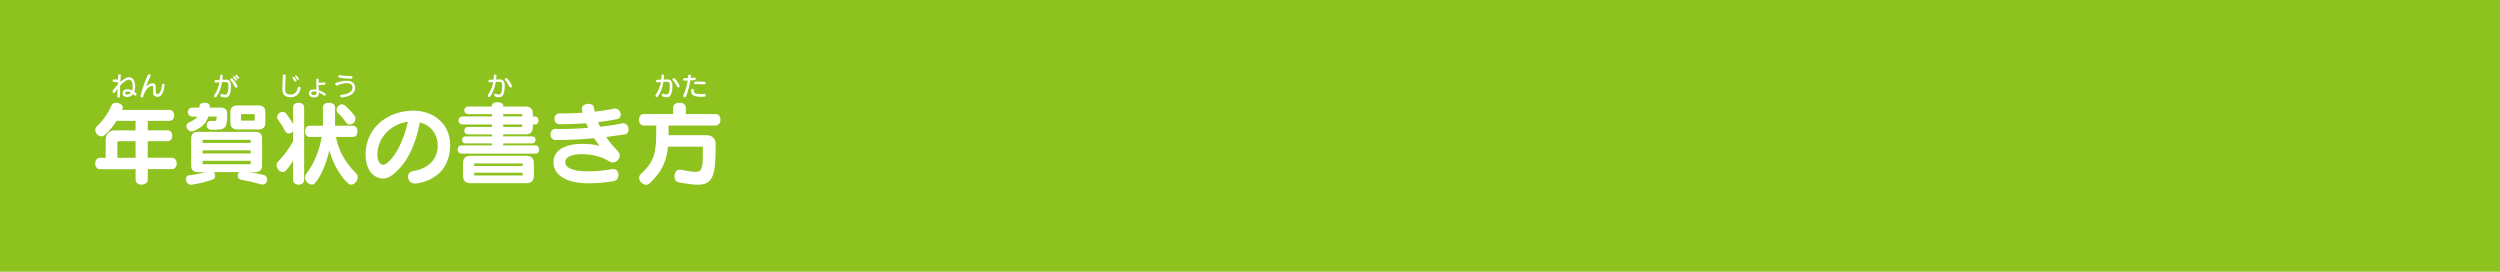 <?xml version="1.0" encoding="utf-8"?>
<!-- Generator: Adobe Illustrator 25.2.0, SVG Export Plug-In . SVG Version: 6.00 Build 0)  -->
<svg version="1.1" xmlns="http://www.w3.org/2000/svg" xmlns:xlink="http://www.w3.org/1999/xlink" x="0px" y="0px"
	 viewBox="0 0 828 90" style="enable-background:new 0 0 828 90;" xml:space="preserve">
<style type="text/css">
	.st0{fill:#8DC21F;}
	.st1{fill:#FFFFFF;}
</style>
<g id="レイヤー_1">
</g>
<g id="文字">
	<rect class="st0" width="828" height="90"/>
	<g>
		<g>
			<path class="st1" d="M48.93,56.03v3.53c0,2.11-4.02,2.11-4.02,0v-3.53H33.08c-2.07,0-2.07-3.77,0-3.77H35v-6.09
				c0-1.72,1.35-2.99,2.94-2.99h6.96v-3.14h-6.3c-1.05,1.69-2.31,3.23-3.81,4.61c-0.39,0.36-0.78,0.51-1.2,0.51
				c-1.08,0-2.04-1.06-2.04-2.11c0-0.39,0.15-0.81,0.51-1.18c2.19-2.08,3.75-4.31,4.83-6.91c0.27-0.66,0.93-0.93,1.59-0.93
				c1.08,0,2.19,0.66,2.19,1.63c0,0.24-0.06,0.48-0.21,0.75h15.67c2.07,0,2.07,3.62,0,3.62h-7.2v3.14h6.6c2.04,0,2.04,3.59,0,3.59
				h-6.6v5.49h8.04c2.07,0,2.07,3.77,0,3.77H48.93z M44.9,46.77h-5.52c-0.3,0-0.51,0.21-0.51,0.54v4.95h6.03V46.77z"/>
			<path class="st1" d="M86.98,61.13c-0.15,0-0.3,0-0.45-0.06c-2.73-0.75-4.38-1.15-6.75-1.57c-0.72-0.15-1.05-0.69-1.05-1.3
				c0-0.42,0.18-0.87,0.51-1.18h-8.46c0.3,0.36,0.48,0.84,0.48,1.27c0,0.48-0.21,0.94-0.72,1.12c-2.46,0.87-4.29,1.33-6.96,1.75
				c-0.09,0-0.18,0.03-0.27,0.03c-1.08,0-1.74-0.97-1.74-1.84c0-0.63,0.36-1.24,1.2-1.33c1.92-0.18,3.39-0.51,5.16-1h-2.34
				c-1.5,0-2.28-0.75-2.28-2.26V45.9c0-1.51,0.78-2.23,2.28-2.23h18.94c1.47,0,2.28,0.72,2.28,2.23v8.87c0,1.51-0.81,2.26-2.28,2.26
				h-1.77c1.47,0.24,2.91,0.51,4.56,0.9c0.81,0.21,1.17,0.84,1.17,1.51C88.49,60.25,87.89,61.13,86.98,61.13z M70.03,42.97
				c-1.08,0-1.59-0.75-1.59-1.51c0-0.72,0.48-1.42,1.32-1.42c0.03,0,0.06,0,0.09,0c0.42,0.03,0.75,0.03,0.99,0.03
				c0.84,0,0.9-0.21,0.9-1.45h-2.76c-0.57,1.93-1.86,3.53-4.83,4.77c-0.21,0.09-0.45,0.12-0.66,0.12c-0.99,0-1.74-0.87-1.74-1.72
				c0-0.51,0.27-1,0.9-1.27c1.47-0.63,2.28-1.21,2.73-1.9h-1.59c-2.1,0-2.1-2.99,0-2.99h2.25c0,0,0.03-0.3,0.03-0.48
				c0-0.78,0.84-1.15,1.68-1.15c0.87,0,1.74,0.39,1.74,1.18c0,0.03,0,0.06,0,0.09c0,0.12-0.03,0.36-0.03,0.36h3.63
				c1.41,0,2.16,0.72,2.16,2.02C75.25,42.91,74.56,42.97,70.03,42.97z M83.02,46.32H67.09v1.02h15.94V46.32z M83.02,49.79H67.09
				v1.03h15.94V49.79z M83.02,53.26H67.09v1.12h15.94V53.26z M85.42,42.88h-6.66c-1.62,0-2.46-0.69-2.46-2.26v-3.47
				c0-1.6,0.84-2.23,2.46-2.23h6.66c1.62,0,2.46,0.63,2.46,2.23v3.47C87.89,42.19,87.05,42.88,85.42,42.88z M84.37,37.81h-4.53v2.14
				h4.53V37.81z"/>
			<path class="st1" d="M97.07,59.62V53.2c-0.66,1.09-1.53,2.44-2.43,3.32c-0.33,0.33-0.66,0.45-1.02,0.45
				c-1.02,0-2.04-1.18-2.04-2.26c0-0.39,0.15-0.78,0.45-1.09c1.26-1.33,2.31-2.62,3.15-3.8c0.84-1.21,1.47-2.26,1.89-3.05v-3.32
				c-0.36,0.48-0.9,0.78-1.41,0.78c-0.45,0-0.9-0.24-1.23-0.81c-0.48-0.87-1.26-2.35-2.34-3.74c-0.21-0.27-0.3-0.57-0.3-0.84
				c0-0.93,0.93-1.81,1.83-1.81c0.45,0,0.9,0.21,1.26,0.69c0.96,1.36,1.74,2.53,2.19,3.38v-5.55c0-2.05,3.66-2.05,3.66,0v24.07
				C100.73,61.67,97.07,61.67,97.07,59.62z M116.28,61.16c-0.3,0-0.6-0.09-0.87-0.33c-2.91-2.56-5.22-6.94-6.33-11.04
				c-0.93,4.13-2.76,8.66-4.77,10.89c-0.3,0.33-0.66,0.45-1.02,0.45c-1.08,0-2.28-1.18-2.28-2.38c0-0.39,0.12-0.75,0.39-1.12
				c3.09-4.01,4.5-8.54,5.16-12.27h-4.05c-1.98,0-1.98-3.71,0-3.71h4.44v-6.12c0-2.02,4.02-2.02,4.02,0v6.12h6
				c1.92,0,1.92,3.71,0,3.71h-5.7c0.66,3.5,2.34,7.81,6.75,12.15c0.33,0.33,0.48,0.72,0.48,1.15
				C118.5,59.86,117.39,61.16,116.28,61.16z M115.89,41.25c-0.45,0-0.9-0.18-1.26-0.69c-1.02-1.42-1.65-2.17-2.67-3.11
				c-0.33-0.33-0.48-0.69-0.48-1.06c0-0.94,0.9-1.84,1.83-1.84c0.3,0,0.63,0.12,0.9,0.36c1.41,1.24,2.16,2.11,3.06,3.2
				c0.33,0.39,0.45,0.81,0.45,1.21C117.72,40.35,116.82,41.25,115.89,41.25z"/>
			<path class="st1" d="M137.92,60.77c-0.18,0.03-0.33,0.03-0.48,0.03c-1.47,0-2.31-1.18-2.31-2.26c0-0.87,0.51-1.72,1.68-1.87
				c5.7-0.94,8.04-4.49,8.16-8.08c0-0.12,0-0.24,0-0.36c0-3.98-2.46-6.79-5.91-7.69c-1.53,8.05-4.65,14.23-9.39,17.61
				c-0.87,0.66-1.86,0.97-2.85,0.97c-2.73,0-5.46-2.38-5.7-7.03c-0.03-0.36-0.03-0.69-0.03-1.06c0-7.72,6.06-13.84,14.8-14.36
				c0.33-0.03,0.66-0.03,0.99-0.03c6.54,0,12.22,4.22,12.22,11.4c0,0.12,0,0.27,0,0.39C148.91,55.22,144.88,59.71,137.92,60.77z
				 M124.98,51.24c0,0.18,0.03,0.39,0.03,0.57c0.12,1.6,0.87,2.77,1.89,2.77c0.33,0,0.66-0.12,1.02-0.36c2.61-1.87,5.7-7,7.17-13.9
				C129.1,41.16,124.98,45.87,124.98,51.24z"/>
			<path class="st1" d="M177.3,50.87h-24.43c-0.87,0-1.29-0.66-1.29-1.36c0-0.66,0.42-1.36,1.29-1.36h10.06V47.5h-8.74
				c-0.78,0-1.17-0.57-1.17-1.18c0-0.57,0.39-1.15,1.17-1.15h8.74v-0.66H155c-1.65,0-1.65-2.47,0-2.47h7.92v-0.81h-9.73
				c-1.77,0-1.77-2.65,0-2.65h9.73v-0.78h-7.89c-0.84,0-1.26-0.63-1.26-1.24c0-0.63,0.42-1.27,1.26-1.27h7.89v-0.33
				c0-0.75,0.9-1.12,1.83-1.12c0.96,0,1.92,0.39,1.92,1.12v0.33h7.35c1.62,0,2.46,0.72,2.46,2.38v0.9h0.72c1.53,0,1.53,2.65,0,2.65
				h-0.72v0.87c0,1.66-0.84,2.41-2.46,2.41h-7.35v0.66h9.55c0.78,0,1.17,0.57,1.17,1.15c0,0.6-0.39,1.18-1.17,1.18h-9.55v0.66h10.63
				c0.87,0,1.29,0.69,1.29,1.36C178.59,50.21,178.17,50.87,177.3,50.87z M174.33,60.68h-18.52c-1.65,0-2.46-0.84-2.46-2.47v-4.13
				c0-1.63,0.81-2.47,2.46-2.47h18.52c1.65,0,2.49,0.84,2.49,2.47v4.13C176.82,59.83,175.98,60.68,174.33,60.68z M173.13,54.13
				h-16.09v0.84h16.09V54.13z M173.13,57.21h-16.09v0.9h16.09V57.21z M172.95,37.78h-6.27v0.78h6.27V37.78z M172.95,41.22h-6.27
				v0.81h6.27V41.22z"/>
			<path class="st1" d="M206.84,44.54c-1.95,0.3-3.99,0.57-6.09,0.84c1.05,1.54,2.34,3.14,3.93,4.74c0.42,0.42,0.57,0.87,0.57,1.36
				c0,1.18-1.05,2.32-2.31,2.32c-0.39,0-0.81-0.12-1.23-0.39c-2.61-1.72-6.09-2.35-8.94-2.35c-2.7,0-5.55,0.6-5.55,2.65
				c0,1.99,2.76,3.05,7.56,3.05c3.21,0,5.85-0.36,7.8-0.72c0.18-0.03,0.36-0.06,0.51-0.06c1.17,0,1.74,1,1.74,1.99
				c0,0.94-0.51,1.87-1.56,2.02c-2.4,0.39-5.04,0.72-8.49,0.72c-6.96,0-11.47-2.62-11.47-6.97c0-4.22,4.17-6.09,9.54-6.09
				c1.47,0,3.63,0.09,5.73,0.63c-0.63-0.78-1.26-1.66-1.83-2.5c-4.02,0.39-8.31,0.6-12.7,0.6c-1.17,0-1.74-0.93-1.74-1.87
				c0-0.9,0.54-1.81,1.53-1.81c0,0,0.03,0,0.06,0c2.76,0.09,6.84-0.03,10.9-0.36c-0.24-0.51-0.45-1-0.66-1.51
				c-2.91,0.21-5.91,0.33-8.76,0.33c-1.17,0-1.74-0.9-1.74-1.81c0-0.9,0.57-1.81,1.68-1.78c0.33,0,0.66,0,0.99,0
				c2.25,0,4.47-0.09,6.63-0.24c-0.09-0.3-0.15-0.63-0.21-0.93c-0.03-0.12-0.03-0.24-0.03-0.36c0-1.09,1.11-1.66,2.16-1.66
				c0.87,0,1.68,0.36,1.8,1.15c0.09,0.48,0.21,0.97,0.33,1.45c2.25-0.24,4.41-0.6,6.42-1c0.12-0.03,0.24-0.03,0.36-0.03
				c1.08,0,1.83,1.06,1.83,2.02c0,0.66-0.36,1.3-1.23,1.48c-1.92,0.39-4.05,0.75-6.27,1c0.21,0.51,0.42,1.03,0.66,1.54
				c2.79-0.33,5.34-0.69,7.23-1.12c0.15-0.03,0.27-0.06,0.42-0.06c1.11,0,1.77,1.06,1.77,2.05
				C208.19,43.67,207.77,44.42,206.84,44.54z"/>
			<path class="st1" d="M221.42,41.58v3.2h12.64c1.86,0,2.97,1.27,2.97,2.74c0,10.28-0.6,13.66-6.06,13.66
				c-1.62,0-3.66-0.3-6.27-0.81c-0.9-0.15-1.32-1.06-1.32-1.99c0-1.09,0.6-2.2,1.77-2.2c0.12,0,0.24,0,0.36,0.03
				c2.19,0.42,3.75,0.72,4.8,0.72c2.46,0,2.49-1.69,2.49-7.9c0-0.15,0-0.3,0-0.45h-11.56c-0.48,4.52-1.74,8.05-6.09,12.15
				c-0.36,0.33-0.75,0.48-1.14,0.48c-1.17,0-2.34-1.21-2.34-2.35c0-0.42,0.15-0.81,0.51-1.15c5.04-4.52,5.16-8.02,5.16-15.14
				c0-0.33,0-0.66,0-1h-4.17c-2.07,0-2.07-3.8,0-3.8h9.76v-2.23c0-2.02,4.2-2.02,4.2,0v2.23h9.93c2.07,0,2.07,3.8,0,3.8H221.42z"/>
		</g>
		<g>
			<path class="st1" d="M44.82,31.7c-0.09,0-0.17-0.03-0.26-0.12c-0.14-0.15-0.31-0.3-0.49-0.44c-0.43,0.61-1.08,0.99-1.99,0.99
				c-0.8,0-1.47-0.42-1.47-1.21c0-0.04,0.01-0.09,0.01-0.13c0.08-0.83,0.65-1.25,1.64-1.25c0.48,0,1,0.17,1.5,0.42
				c0.08-0.25,0.14-0.54,0.15-0.85c0.01-0.17,0.02-0.34,0.02-0.5c0-1.39-0.43-2.2-1.23-2.2c-0.21,0-0.46,0.06-0.73,0.19
				c-0.66,0.29-1.41,0.91-2.18,1.75c-0.03,0.83-0.04,1.69-0.04,2.51c0,0.38,0,0.74,0.01,1.09c0,0.01,0,0.02,0,0.03
				c0,0.23-0.23,0.35-0.45,0.35c-0.22,0-0.44-0.11-0.44-0.35c0-0.01,0-0.01,0-0.02c0-0.74,0.02-1.64,0.05-2.55
				c-0.27,0.35-0.54,0.73-0.81,1.14c-0.1,0.15-0.22,0.21-0.35,0.21c-0.25,0-0.48-0.25-0.48-0.51c0-0.09,0.03-0.18,0.09-0.27
				c0.5-0.66,1.05-1.32,1.61-1.93c0.01-0.3,0.03-0.6,0.03-0.88c-0.14,0.01-0.26,0.01-0.37,0.01c-0.34,0-0.62-0.02-1.01-0.05
				c-0.22-0.02-0.32-0.21-0.32-0.41c0-0.21,0.12-0.42,0.36-0.42c0.01,0,0.03,0,0.03,0c0.5,0.05,0.83,0.07,1.36,0.07
				c0.04-0.59,0.08-1.09,0.1-1.45c0.02-0.22,0.23-0.33,0.44-0.33c0.21,0,0.43,0.11,0.43,0.32c0,0.02,0,0.03,0,0.05
				c-0.08,0.56-0.14,1.34-0.18,2.21c0.65-0.61,1.31-1.08,1.92-1.35c0.37-0.16,0.72-0.24,1.03-0.24c1.28,0,1.97,1.28,1.97,2.99
				c0,0.19-0.01,0.38-0.03,0.57c-0.03,0.44-0.12,0.86-0.26,1.25c0.22,0.15,0.43,0.32,0.6,0.48c0.11,0.1,0.15,0.22,0.15,0.35
				C45.22,31.47,45.03,31.7,44.82,31.7z M42.27,30.3c-0.55,0-0.79,0.18-0.82,0.5c0,0.02,0,0.03,0,0.04c0,0.32,0.26,0.46,0.64,0.46
				c0.53,0,0.97-0.22,1.28-0.63C42.98,30.45,42.57,30.3,42.27,30.3z"/>
			<path class="st1" d="M54.52,28.27c-0.2,1.42-0.65,3.79-2.28,3.79c-0.99,0-1.55-0.43-1.55-1.69c0-0.25,0.04-0.86,0.05-1.06
				c0-0.09,0.01-0.18,0.01-0.26c0-0.55-0.12-0.6-0.48-0.6c-0.69,0-2.25,1.2-2.82,3.48c-0.06,0.26-0.25,0.37-0.43,0.37
				c-0.25,0-0.5-0.19-0.5-0.49c0-0.06,0.01-0.11,0.03-0.17c0.71-2.66,1.53-4.84,2.43-6.8c0.09-0.19,0.26-0.27,0.43-0.27
				c0.25,0,0.48,0.16,0.48,0.42c0,0.07-0.03,0.15-0.07,0.24c-0.52,1.01-0.96,2.16-1.48,3.53c0.88-0.91,1.45-1.2,2.19-1.2
				c0.8,0,1.09,0.5,1.09,1.39c0,0.09,0,0.2-0.01,0.31c-0.02,0.24-0.04,0.82-0.04,1.02c0,0.68,0.23,0.86,0.7,0.86
				c0.78,0,1.23-1.61,1.38-3.01c0.03-0.26,0.23-0.39,0.43-0.39c0.23,0,0.47,0.15,0.47,0.44C54.53,28.21,54.53,28.24,54.52,28.27z"/>
		</g>
		<g>
			<path class="st1" d="M74.65,32.29c-0.6,0-1.05-0.14-1.36-0.26C73.09,31.95,73,31.77,73,31.6c0-0.25,0.16-0.49,0.41-0.49
				c0.06,0,0.13,0.01,0.2,0.04c0.34,0.14,0.62,0.23,1,0.23c0.63,0,1.04-0.85,1.04-2.86c0-1.15-0.32-1.34-0.91-1.34
				c-0.35,0-0.76,0.01-1.22,0.03c-0.29,1.79-0.79,3.32-1.84,4.85c-0.09,0.13-0.2,0.19-0.33,0.19c-0.24,0-0.48-0.22-0.48-0.49
				c0-0.09,0.03-0.19,0.09-0.28c0.95-1.32,1.45-2.62,1.72-4.23c-0.38,0.03-0.78,0.06-1.19,0.1c-0.01,0-0.03,0-0.03,0
				c-0.24,0-0.38-0.24-0.38-0.46c0-0.18,0.09-0.34,0.29-0.36c0.48-0.04,0.97-0.07,1.43-0.09c0.05-0.44,0.09-0.89,0.12-1.38
				c0.01-0.21,0.22-0.32,0.43-0.32c0.22,0,0.43,0.12,0.43,0.38c0,0.02,0,0.03,0,0.04c-0.03,0.43-0.08,0.85-0.13,1.25
				c0.43-0.02,0.82-0.03,1.17-0.03c1.13,0,1.69,0.55,1.69,2.14C76.5,31.16,75.85,32.29,74.65,32.29z M78.17,29.06
				c-0.14,0-0.29-0.08-0.37-0.26c-0.4-0.87-0.88-1.62-1.42-2.19c-0.08-0.09-0.11-0.17-0.11-0.26c0-0.22,0.22-0.42,0.47-0.42
				c0.13,0,0.26,0.06,0.37,0.19c0.56,0.62,1.05,1.34,1.49,2.2c0.04,0.09,0.06,0.16,0.06,0.24C78.67,28.85,78.41,29.06,78.17,29.06z
				 M78.22,26.71c-0.09,0-0.18-0.04-0.25-0.15c-0.21-0.31-0.47-0.62-0.68-0.83c-0.06-0.06-0.09-0.14-0.09-0.2
				c0-0.16,0.14-0.31,0.31-0.31c0.08,0,0.15,0.03,0.23,0.1c0.24,0.24,0.49,0.53,0.73,0.87c0.04,0.07,0.07,0.13,0.07,0.19
				C78.55,26.58,78.39,26.71,78.22,26.71z M78.9,26.09c-0.08,0-0.16-0.04-0.23-0.13c-0.2-0.27-0.43-0.54-0.64-0.73
				c-0.07-0.06-0.09-0.14-0.09-0.2c0-0.15,0.14-0.28,0.3-0.28c0.07,0,0.14,0.03,0.21,0.09c0.25,0.23,0.46,0.46,0.69,0.77
				c0.05,0.06,0.07,0.12,0.07,0.18C79.2,25.95,79.05,26.09,78.9,26.09z"/>
		</g>
		<g>
			<path class="st1" d="M165.32,32.22c-0.6,0-1.05-0.14-1.36-0.26c-0.2-0.09-0.29-0.26-0.29-0.44c0-0.25,0.16-0.49,0.41-0.49
				c0.06,0,0.13,0.01,0.2,0.04c0.34,0.14,0.62,0.23,1,0.23c0.63,0,1.04-0.85,1.04-2.86c0-1.15-0.32-1.34-0.91-1.34
				c-0.35,0-0.76,0.01-1.22,0.03c-0.29,1.79-0.79,3.32-1.85,4.85c-0.09,0.13-0.2,0.19-0.33,0.19c-0.24,0-0.48-0.22-0.48-0.49
				c0-0.09,0.03-0.19,0.09-0.28c0.95-1.32,1.45-2.62,1.72-4.23c-0.38,0.03-0.78,0.06-1.19,0.1c-0.01,0-0.03,0-0.03,0
				c-0.24,0-0.38-0.24-0.38-0.46c0-0.18,0.09-0.34,0.29-0.36c0.48-0.04,0.97-0.07,1.43-0.09c0.05-0.44,0.09-0.89,0.12-1.38
				c0.01-0.21,0.22-0.32,0.43-0.32c0.22,0,0.43,0.12,0.43,0.38c0,0.02,0,0.03,0,0.04c-0.03,0.43-0.08,0.85-0.13,1.25
				c0.43-0.02,0.82-0.03,1.17-0.03c1.13,0,1.69,0.55,1.69,2.14C167.16,31.08,166.52,32.22,165.32,32.22z M169.09,28.99
				c-0.14,0-0.29-0.08-0.37-0.26c-0.4-0.87-0.89-1.62-1.42-2.19c-0.08-0.09-0.11-0.17-0.11-0.26c0-0.22,0.22-0.42,0.47-0.42
				c0.13,0,0.26,0.06,0.37,0.19c0.56,0.62,1.05,1.34,1.49,2.2c0.04,0.09,0.06,0.16,0.06,0.24
				C169.58,28.78,169.32,28.99,169.09,28.99z"/>
		</g>
		<g>
			<path class="st1" d="M220.85,32.22c-0.6,0-1.05-0.14-1.36-0.26c-0.2-0.09-0.29-0.26-0.29-0.44c0-0.25,0.16-0.49,0.41-0.49
				c0.06,0,0.13,0.01,0.2,0.04c0.34,0.14,0.62,0.23,1,0.23c0.63,0,1.04-0.85,1.04-2.86c0-1.15-0.32-1.34-0.91-1.34
				c-0.35,0-0.76,0.01-1.22,0.03c-0.29,1.79-0.79,3.32-1.85,4.85c-0.09,0.13-0.2,0.19-0.33,0.19c-0.24,0-0.48-0.22-0.48-0.49
				c0-0.09,0.03-0.19,0.09-0.28c0.95-1.32,1.45-2.62,1.72-4.23c-0.38,0.03-0.78,0.06-1.19,0.1c-0.01,0-0.03,0-0.03,0
				c-0.24,0-0.38-0.24-0.38-0.46c0-0.18,0.09-0.34,0.29-0.36c0.48-0.04,0.97-0.07,1.43-0.09c0.05-0.44,0.09-0.89,0.12-1.38
				c0.01-0.21,0.22-0.32,0.43-0.32c0.22,0,0.43,0.12,0.43,0.38c0,0.02,0,0.03,0,0.04c-0.03,0.43-0.08,0.85-0.13,1.25
				c0.43-0.02,0.82-0.03,1.17-0.03c1.13,0,1.69,0.55,1.69,2.14C222.7,31.08,222.05,32.22,220.85,32.22z M224.62,28.99
				c-0.14,0-0.29-0.08-0.37-0.26c-0.4-0.87-0.89-1.62-1.42-2.19c-0.08-0.09-0.11-0.17-0.11-0.26c0-0.22,0.22-0.42,0.47-0.42
				c0.13,0,0.26,0.06,0.37,0.19c0.56,0.62,1.05,1.34,1.49,2.2c0.04,0.09,0.06,0.16,0.06,0.24
				C225.11,28.78,224.86,28.99,224.62,28.99z"/>
			<path class="st1" d="M230.11,26.53c-0.49,0.04-0.99,0.08-1.46,0.1c-0.3,1.83-0.73,3.57-1.43,5.3c-0.09,0.21-0.26,0.31-0.43,0.31
				c-0.25,0-0.49-0.2-0.49-0.46c0-0.07,0.01-0.14,0.04-0.2c0.72-1.62,1.15-3.19,1.41-4.9c-0.41,0.02-0.79,0.03-1.15,0.03
				c-0.26,0-0.38-0.21-0.38-0.41c0-0.21,0.13-0.41,0.37-0.41c0.38,0,0.82-0.01,1.27-0.03c0.04-0.29,0.07-0.58,0.1-0.88
				c0.03-0.2,0.23-0.31,0.43-0.31c0.23,0,0.46,0.13,0.46,0.39c0,0.02-0.01,0.04-0.01,0.07c-0.03,0.23-0.06,0.46-0.09,0.68
				c0.43-0.02,0.88-0.05,1.28-0.09c0.02,0,0.03,0,0.05,0c0.24,0,0.37,0.21,0.37,0.4C230.47,26.32,230.35,26.51,230.11,26.53z
				 M233.28,32.03c-0.4,0.02-0.77,0.03-1.11,0.03c-2.33,0-3.26-0.48-3.26-1.98c0-0.05,0-0.09,0-0.15c0.01-0.33,0.25-0.5,0.47-0.5
				c0.21,0,0.41,0.14,0.41,0.4c0,0.96,0.35,1.31,2.18,1.31c0.38,0,0.82-0.02,1.34-0.04c0.01,0,0.02,0,0.03,0
				c0.26,0,0.39,0.21,0.39,0.44C233.73,31.76,233.59,32.01,233.28,32.03z M233.3,27.94c-0.01,0-0.02,0-0.03,0
				c-0.57-0.04-1.2-0.08-1.81-0.08c-0.39,0-0.78,0.01-1.15,0.04c-0.01,0-0.03,0-0.03,0c-0.26,0-0.39-0.23-0.39-0.45
				c0-0.19,0.11-0.38,0.35-0.4c0.41-0.03,0.83-0.05,1.26-0.05c0.63,0,1.26,0.03,1.82,0.09c0.25,0.03,0.36,0.21,0.36,0.41
				C233.68,27.71,233.54,27.94,233.3,27.94z"/>
		</g>
		<g>
			<path class="st1" d="M99.53,29.34c-0.36,1.8-1.48,2.86-3.25,2.86c-1.75,0-2.76-0.71-2.76-2.66c0-0.11,0-0.22,0.01-0.34
				c0.08-1.61,0.1-2.56,0.13-4.14c0.01-0.26,0.24-0.39,0.47-0.39c0.24,0,0.48,0.14,0.48,0.42c0,0.01,0,0.02,0,0.03
				c-0.05,1.49-0.13,2.52-0.18,4.08c0,0.07,0,0.14,0,0.21c0,1.41,0.52,1.89,1.85,1.89c1.23,0,2.07-0.79,2.34-2.2
				c0.06-0.28,0.26-0.4,0.45-0.4c0.24,0,0.48,0.18,0.48,0.5C99.55,29.24,99.54,29.29,99.53,29.34z M97.86,27.09
				c-0.1,0-0.21-0.05-0.28-0.18c-0.21-0.37-0.45-0.73-0.65-0.96c-0.05-0.06-0.08-0.13-0.08-0.2c0-0.16,0.16-0.31,0.33-0.31
				c0.09,0,0.19,0.03,0.26,0.13c0.22,0.25,0.48,0.59,0.71,0.99c0.03,0.06,0.05,0.13,0.05,0.18C98.21,26.95,98.04,27.09,97.86,27.09z
				 M98.66,26.46c-0.09,0-0.19-0.04-0.26-0.15c-0.17-0.3-0.38-0.59-0.59-0.82c-0.07-0.08-0.09-0.14-0.09-0.22
				c0-0.16,0.15-0.29,0.31-0.29c0.09,0,0.18,0.03,0.25,0.12c0.23,0.26,0.46,0.56,0.66,0.88c0.03,0.05,0.04,0.11,0.04,0.16
				C99,26.31,98.83,26.46,98.66,26.46z"/>
			<path class="st1" d="M107.48,31.69c-0.09,0-0.18-0.03-0.27-0.11c-0.45-0.38-1.05-0.71-1.62-0.94c0.01,0.07,0.01,0.14,0.01,0.21
				c0,1.11-0.67,1.41-1.61,1.41c-0.94,0-1.7-0.5-1.7-1.33c0-0.9,0.67-1.34,1.83-1.34c0.21,0,0.45,0.03,0.71,0.08
				c-0.02-1.08-0.05-2.5-0.09-3.32v-0.01c0-0.21,0.2-0.32,0.41-0.32c0.2,0,0.39,0.1,0.39,0.32c0,0.3,0,0.67,0,1.07
				c0.5-0.01,1.24-0.05,1.91-0.12c0.01,0,0.03,0,0.03,0c0.21,0,0.32,0.19,0.32,0.38c0,0.18-0.09,0.35-0.28,0.37
				c-0.64,0.07-1.45,0.1-1.99,0.1c0.01,0.61,0.03,1.22,0.03,1.73c0.8,0.26,1.62,0.67,2.18,1.08c0.1,0.09,0.15,0.2,0.15,0.31
				C107.9,31.46,107.71,31.69,107.48,31.69z M104.83,30.4c-0.26-0.07-0.51-0.1-0.71-0.1c-0.74,0-1.05,0.21-1.05,0.64
				c0,0.34,0.43,0.56,0.91,0.56c0.55,0,0.86-0.17,0.86-0.75C104.83,30.65,104.83,30.53,104.83,30.4z"/>
			<path class="st1" d="M113.23,32.28c-0.03,0-0.04,0-0.07,0c-0.31,0-0.48-0.25-0.48-0.48c0-0.19,0.11-0.37,0.34-0.39
				c2.75-0.29,3.72-1.31,3.72-2.33s-0.6-1.52-1.94-1.52c-0.93,0-1.98,0.26-3.15,0.76c-0.06,0.03-0.13,0.04-0.18,0.04
				c-0.27,0-0.45-0.27-0.45-0.53c0-0.16,0.08-0.32,0.25-0.38c1.19-0.46,2.52-0.7,3.51-0.7c1.84,0,2.85,0.8,2.85,2.34
				C117.64,30.78,116.11,31.97,113.23,32.28z M116.35,26.07c-0.01,0-0.01,0-0.02,0c-1.59-0.04-2.64-0.14-3.97-0.34
				c-0.23-0.03-0.33-0.22-0.33-0.41c0-0.22,0.14-0.45,0.38-0.45c0.03,0,0.05,0,0.08,0.01c1.24,0.2,2.36,0.32,3.91,0.34
				c0.24,0,0.36,0.2,0.36,0.39C116.76,25.83,116.62,26.07,116.35,26.07z"/>
		</g>
	</g>
</g>
</svg>
